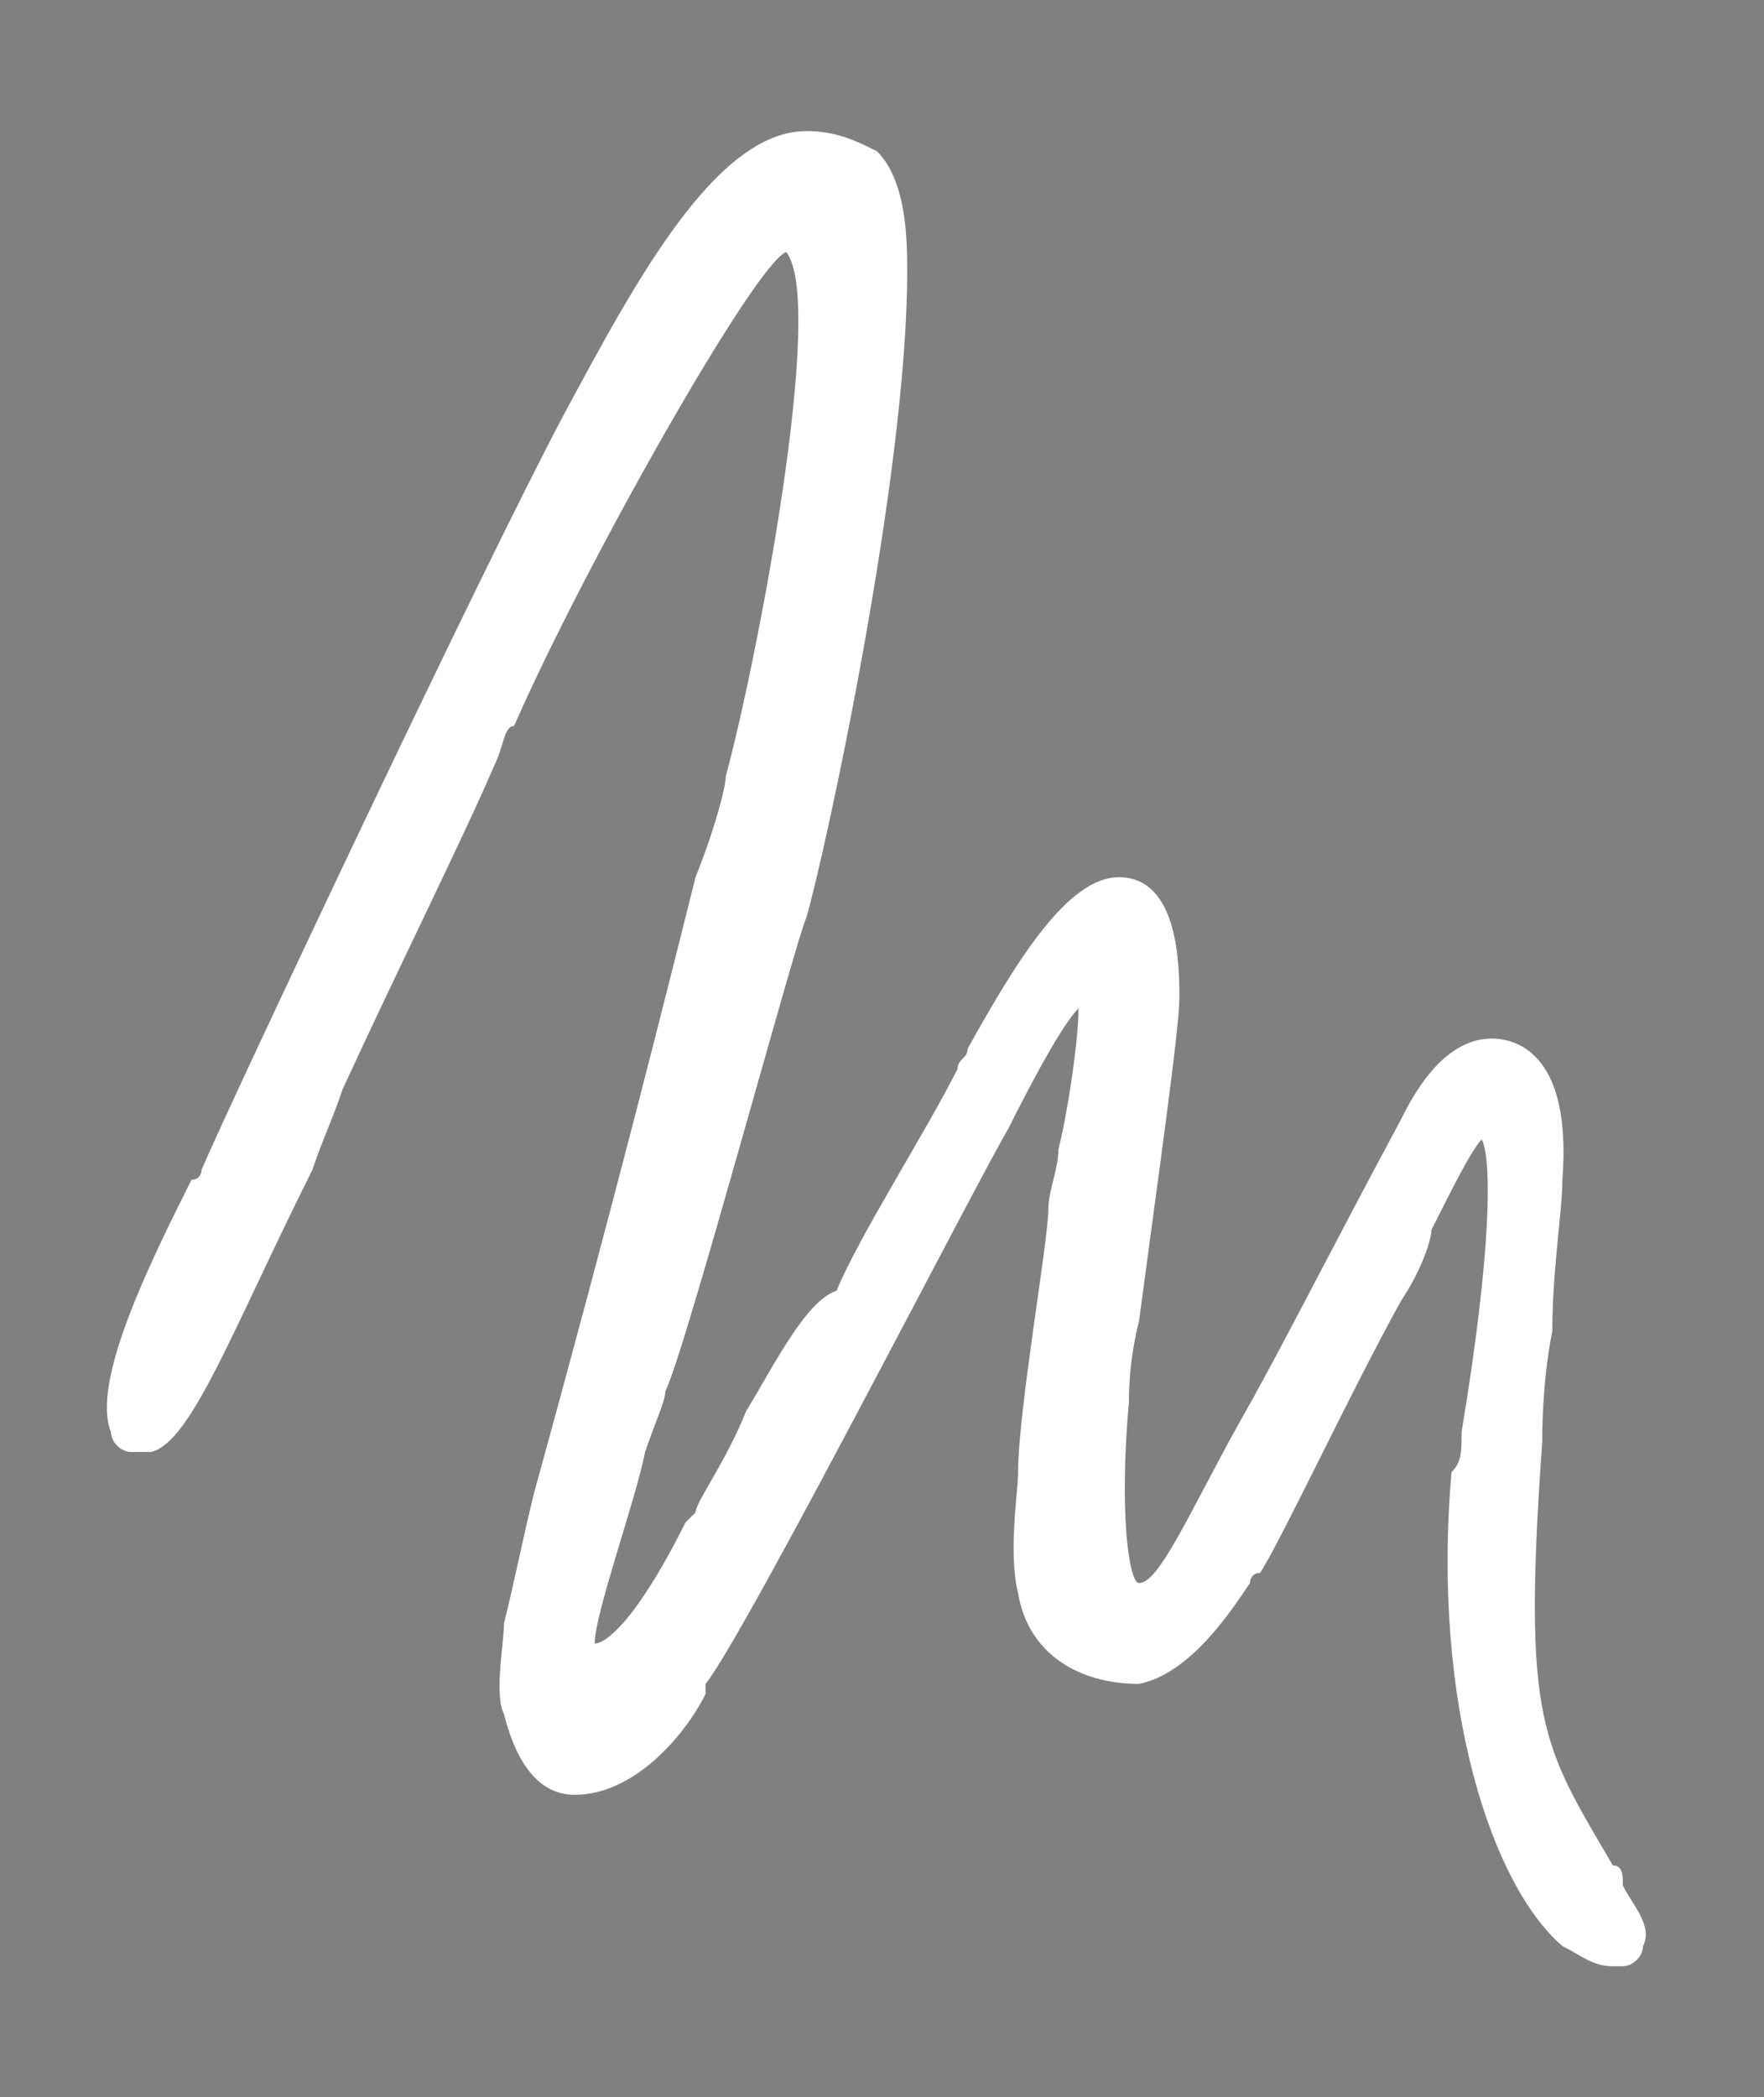 <?xml version="1.0" encoding="utf-8"?>
<!-- Generator: Adobe Illustrator 24.3.0, SVG Export Plug-In . SVG Version: 6.00 Build 0)  -->
<svg version="1.1" id="Capa_1" xmlns="http://www.w3.org/2000/svg" xmlns:xlink="http://www.w3.org/1999/xlink" x="0px" y="0px"
	 viewBox="0 0 17.5 20.8" style="enable-background:new 0 0 17.5 20.8;" xml:space="preserve">
<rect x="0" y="0" width="17.5" height="20.8" fill="#808080" stroke="none"/>
<style type="text/css">
	.st0{fill:#052E5C;}
	.st1{fill:#02B25F;}
	.st2{fill:#FFFFFF;}
</style>
<g>
	<g>
		<path class="st0" d="M92.9-224.1h3.7l7.4,22.4h-3.2l-1.6-5.3h-8.7l-1.7,5.3h-2.9L92.9-224.1z M94.6-221.4L94.6-221.4l-3.6,12h7.2
			L94.6-221.4z"/>
		<path class="st0" d="M109.1-201.6h-2.6v-22.4h2.6V-201.6z"/>
		<path class="st0" d="M113.9-217.3v-3l2.6-1.1v4.2h3.4v1.9h-3.4v9.6c0,1,0,2.3,2.3,2.3c0.2,0,0.6-0.1,1.2-0.1v2
			c-0.8,0.1-1.7,0.2-2.5,0.2c-2.4,0-3.5-1-3.5-2.8v-11.2h-2.6v-1.9H113.9z"/>
		<path class="st0" d="M121.8-209.2c0-4.6,0.5-8.4,6-8.4c5.5,0,6,3.8,6,8.4c0,6.9-2.7,7.9-6,7.9
			C124.5-201.3,121.8-202.3,121.8-209.2z M131.2-210.3c0-4.3-1.3-5.2-3.3-5.2c-2,0-3.3,0.9-3.3,5.2c0,5.1,0.7,6.9,3.3,6.9
			C130.5-203.4,131.2-205.2,131.2-210.3z"/>
	</g>
	<g>
		<path class="st1" d="M136-217.3h2.8l2.8,13.5h0.1l3.5-13.5h3.6l3.2,13.5h0.1l3.1-13.5h2.7l-4.2,15.7h-3.4l-3.4-13.4h-0.1
			l-3.5,13.4h-3.4L136-217.3z"/>
		<path class="st1" d="M163-208.7c0,4.4,1.2,5.3,3.2,5.3c1.8,0,2.7-1.4,2.8-3h2.8c0,3.5-2.2,5.1-5.5,5.1c-3.3,0-6-1-6-7.9
			c0-4.6,0.5-8.4,6-8.4c4.5,0,5.6,2.5,5.6,7.6v1.3L163-208.7L163-208.7z M169.2-210.6c0-4.6-1.3-5.1-3.2-5.1c-1.6,0-3,0.8-3,5.1
			H169.2z"/>
		<path class="st1" d="M179-201.6h-2.6v-22.4h2.6v8.3h0.1c0.9-1.2,2-1.9,3.5-1.9c5.1,0,5.2,4.5,5.2,8.4c0,6.9-2.6,7.9-5.1,7.9
			c-1.7,0-2.8-0.7-3.6-2.2H179L179-201.6L179-201.6z M181.8-203.4c3.2,0,3.2-3.4,3.2-5.8c0-4.2-0.4-6.4-3.1-6.4c-2.8,0-3,3.4-3,5.4
			C179-207.7,178.7-203.4,181.8-203.4z"/>
	</g>
	<path class="st0" d="M21.7-226.6v30.6c2.8,0.3,5.6-1.1,7-3.5l17.9-31.5L21.7-226.6z"/>
	<path class="st1" d="M40.9-209.8l-8.6,15l10.9,1.3c3.8,0.4,7-2.5,7-6.2v-15.5C46.4-215.2,42.8-213.2,40.9-209.8z"/>
	<path class="st0" d="M62.8-225.5v25.1c0,5.2,3.9,9.5,9.1,10.1v-45.4l-0.6,0.1C66.3-234.6,62.8-230.4,62.8-225.5z"/>
</g>
<g>
	<path class="st2" d="M74.9-59.2c0.3,0,0.6-0.1,0.8-0.3c0.2-0.2,0.4-0.5,0.4-0.8c0-0.3-0.1-0.6-0.3-0.8c-0.4-0.4-1.2-0.4-1.6,0
		c-0.2,0.2-0.3,0.5-0.3,0.8c0,0.3,0.1,0.6,0.3,0.8C74.4-59.3,74.6-59.2,74.9-59.2z"/>
	<path class="st2" d="M95.6-42.4c-0.3-0.3-0.8-1.5-1.2-5.4c-0.2-2.4-0.3-5-0.2-7.6c0.7-1.3,1.4-2.8,2-4.4c1-2.6,1.8-5.4,2.4-8.2
		c0.6-2.8,0.9-5,0.9-6.5c0-1.2-0.4-1.9-1.1-1.9c-0.8,0-1.5,0.6-2.2,1.9c-0.5,1-1,2.4-1.5,4.1c-1,3.6-1.7,7.7-2,12.1
		c-0.1,1-0.1,1.9-0.1,2.5c-0.1,0.2-0.2,0.4-0.3,0.5c-0.3-0.3-0.6-0.5-1-0.7c-1-0.5-2-0.7-3.1-0.7c-1.6,0-3,0.6-4.3,1.6
		c-0.4,0.4-0.8,0.8-1.1,1.2c0,0-0.1,0-0.1,0C78.2-52,75.2-51,73.5-51c0-0.1-0.1-0.4,0-1c0-0.2,0.1-0.8,0.5-2.1
		c0.3-1.2,0.3-1.5,0.3-1.7c0-0.2-0.1-0.4-0.3-0.6c-0.3-0.3-0.8-0.3-1.1,0c-0.1,0.1-0.1,0.2-0.2,0.3c-0.8,0.3-2.3,0.8-4.6,1.5
		c-3.1,0.9-4,1.1-4.3,1.1c0,0-0.1-0.1-0.1-0.1c-0.2-0.2-0.3-0.3-0.4-0.5c-0.1-0.2-0.2-0.4-0.4-0.7l-0.3-0.5
		c-0.1-0.1-0.2-0.2-0.3-0.4c-0.2-0.2-0.3-0.4-0.5-0.5c-0.6-0.3-1.2-0.1-2.3,0.7c-0.3,0.2-0.6,0.5-0.9,0.7c0.1-0.9,0.1-1.2,0.1-1.3
		c0-0.2,0-0.4-0.2-0.6c-0.1-0.2-0.3-0.3-0.5-0.3c-0.5-0.1-0.8,0.2-0.9,0.7c0,0.1,0,0.4-0.2,2.1c0,0.3-0.1,0.7-0.1,0.9
		c0,0-0.1,0.1-0.1,0.1c-0.1,0.1-0.3,0.2-0.7,0.5c-0.3,0.2-0.7,0.4-1.1,0.6c-0.4,0.2-0.8,0.3-1.3,0.5c-0.5,0.1-1,0.2-1.5,0.2
		c-0.9,0-1.6-0.3-2.1-0.9c-0.6-0.6-0.9-1.4-1.1-2.4c-0.1-0.4-0.3-0.6-0.7-0.7c-0.2,0-0.5,0-0.6,0.2c-0.7-0.9-1.9-1.4-3.7-1.4
		c-1.3,0-2.4,0.4-3.4,1.2c-1.1,0.9-1.6,1.9-1.6,3.1c0,0.8,0.3,1.5,1,2.1c0.6,0.6,1.4,0.9,2.2,0.9c2.1,0,4-1.2,5.7-3.4
		c0.3,0.7,0.7,1.2,1.2,1.7c0.8,0.8,1.8,1.1,3,1.1c1.3,0,2.7-0.4,4.1-1.1c0.2-0.1,0.4-0.2,0.5-0.3c0,0.4-0.1,0.6-0.1,0.7l0,0
		c0,0.2,0,0.4,0.1,0.6c0.1,0.2,0.3,0.3,0.5,0.4l0.2,0c0.4,0,0.7-0.2,0.8-0.6c0.1-0.4,0.2-1.2,0.3-2.4c0.5-0.5,1.1-1,1.7-1.5
		c0.5-0.4,0.9-0.6,1-0.7c0.1,0.1,0.2,0.3,0.4,0.7c0.2,0.3,0.3,0.5,0.4,0.7c0.1,0.2,0.3,0.4,0.4,0.6c0.2,0.3,0.4,0.5,0.7,0.6
		c0.2,0.1,0.5,0.2,0.8,0.2l0,0c0.4,0,1.2-0.2,4.9-1.2c1.5-0.5,2.7-0.9,3.6-1.2c-0.1,0.4-0.2,0.7-0.2,0.9c-0.1,0.3-0.1,0.6-0.2,1.1
		c-0.1,0.5-0.1,0.9-0.1,1.3c0.1,0.4,0.2,0.7,0.4,1c0.2,0.3,0.6,0.6,1.2,0.6c0.8,0,1.9-0.2,3.3-0.6c1.4-0.4,2.6-0.8,3.5-1.2
		c0.5-0.2,1.1-0.4,1.6-0.6c0,0,0,0,0,0c0,1.1,0.3,2,0.9,2.6c0.6,0.6,1.3,0.9,2.2,0.8c2.7,0,5.2-1.5,7.4-4.4c0,0,0,0,0.1,0
		c0,1.8,0.1,3.5,0.3,5.2c0.3,3.5,0.9,5.5,1.7,6.3c0.4,0.4,0.8,0.5,1,0.5c0.2,0,0.4-0.1,0.6-0.2c0.2-0.2,0.2-0.4,0.2-0.6
		c0-0.2-0.1-0.4-0.3-0.6C95.9-42.3,95.8-42.3,95.6-42.4z M94.5-59.7c0.3-3.7,1-7.2,1.8-10.3c0.4-1.6,0.9-2.8,1.3-3.6
		c0.1-0.1,0.1-0.3,0.2-0.4c0,0.2,0,0.5-0.1,0.8c-0.1,1.4-0.4,3-0.7,4.7C96.4-65.2,95.5-62.3,94.5-59.7z M84-50.3
		c-0.3-0.3-0.4-0.8-0.4-1.4c0-0.3,0.1-0.6,0.3-0.9c0.2-0.4,0.6-0.8,1-1.1c1-0.9,2.1-1.3,3.3-1.3c0.8,0,1.5,0.2,2.2,0.5
		c0.5,0.2,0.8,0.4,1,0.7c-1.9,2.6-4.1,4-6.3,4C84.6-49.9,84.2-50,84-50.3z M44.4-51.4c-0.5,0.3-0.9,0.5-1.2,0.6
		c-0.4,0.1-0.7,0.2-1.1,0.2c-0.4,0-0.8-0.1-1.1-0.4c-0.3-0.3-0.5-0.6-0.5-1c0-0.7,0.3-1.3,1-1.8c0.7-0.6,1.5-0.8,2.4-0.8
		c1.3,0,2.1,0.3,2.5,0.9c0.1,0.1,0.2,0.2,0.3,0.3c-0.3,0.4-0.5,0.7-0.8,1C45.3-52.1,44.8-51.6,44.4-51.4z"/>
	<path class="st2" d="M116.8-59.2c0.3,0,0.6-0.1,0.8-0.3c0.2-0.2,0.4-0.5,0.4-0.8c0-0.3-0.1-0.6-0.3-0.8c-0.4-0.4-1.2-0.4-1.6,0
		c-0.2,0.2-0.3,0.5-0.3,0.8c0,0.3,0.1,0.6,0.3,0.8C116.2-59.3,116.5-59.2,116.8-59.2z"/>
	<path class="st2" d="M143-53.3L143-53.3c-0.1-0.2-0.2-0.4-0.4-0.5c-0.2-0.1-0.4-0.1-0.6-0.1l0,0c-1.9,0.6-4.1,1.3-6.5,1.9
		c-3.1,0.8-3.9,0.9-4.1,0.9h-0.2c-1.1,0-2-0.1-2.7-0.3c-1.2-0.3-1.4-0.7-1.4-1c0.3,0.1,0.5,0.2,0.8,0.2c0.6,0.1,1.3,0.1,2-0.1
		c0.8-0.2,1.5-0.5,2.1-1c0.7-0.5,1.1-1,1.2-1.4c0.2-0.6,0-1.1-0.2-1.3c-0.4-0.5-1.2-0.8-2.4-0.8c-1.3,0-2.4,0.4-3.4,1.2
		c-0.6,0.5-1.1,1.1-1.3,1.7c-2.7,0.1-5.5,0.8-8.3,2.2c-0.4,0.2-0.7,0.4-1.1,0.6c0.5-2.1,0.8-3.7,0.8-4.9c0-0.2-0.1-0.4-0.2-0.6
		c-0.3-0.3-0.8-0.3-1.1,0c-0.2,0.2-0.2,0.4-0.2,0.6c0,0.7-0.1,1.6-0.3,2.7c0,0,0,0,0,0c0,0-0.1,0.1-0.2,0.2
		c-0.1,0.1-0.3,0.2-0.7,0.5c-0.3,0.2-0.7,0.4-1.1,0.6c-0.4,0.2-0.8,0.3-1.3,0.5c-0.5,0.1-1,0.2-1.5,0.2c-0.9,0-1.6-0.3-2.1-0.9
		c-0.6-0.6-0.9-1.4-1.1-2.4c-0.1-0.4-0.3-0.6-0.7-0.7c-0.2,0-0.5,0-0.6,0.2c-0.7-0.9-1.9-1.4-3.7-1.4c-1.3,0-2.4,0.4-3.4,1.2
		c-1.1,0.9-1.6,1.9-1.6,3.1c0,0.8,0.3,1.5,1,2.1c0.6,0.6,1.4,0.9,2.2,0.9c2.1,0,4-1.2,5.7-3.4c0.3,0.7,0.7,1.2,1.2,1.7
		c0.8,0.8,1.8,1.1,3,1.1c1.3,0,2.7-0.4,4.1-1.1c0.1-0.1,0.2-0.1,0.3-0.2c-0.1,0.4-0.2,0.8-0.3,1.2c-1.3,0.9-2.6,2-3.7,3.2
		c-1.5,1.5-2.7,3-3.6,4.5c-1,1.6-1.5,2.9-1.5,3.9c0,0.7,0.1,1.2,0.3,1.7c0.4,0.8,1.1,1.2,1.9,1.2c0.6,0,1.1-0.2,1.7-0.7
		c0.5-0.4,1-0.9,1.4-1.6c0.4-0.6,0.8-1.3,1.3-2.1c0.4-0.8,0.8-1.6,1.1-2.2c0.3-0.7,0.6-1.4,0.9-2.1c0.6-1.5,1.1-3.1,1.6-4.8
		c3.2-2.2,6.5-3.3,9.7-3.5c0.1,0.6,0.4,1.2,0.9,1.7c0.4,0.3,1,0.6,1.7,0.8c0.8,0.2,1.8,0.3,3,0.3h0.3c0.4,0,1.3-0.1,4.6-1
		c2.4-0.7,4.6-1.3,6.4-1.9c0.2-0.1,0.4-0.2,0.5-0.4C143-52.9,143-53.1,143-53.3z M128.6-54.6c0.6-0.3,1.2-0.5,1.8-0.5
		c0.6,0,0.9,0.1,1.1,0.1c-0.1,0.1-0.2,0.2-0.6,0.5c-0.4,0.3-1,0.6-1.5,0.7c-0.7,0.2-1.3,0.2-1.8-0.1
		C127.8-54.1,128.2-54.4,128.6-54.6z M102.6-51.4c-0.5,0.3-0.9,0.5-1.2,0.6c-0.4,0.1-0.7,0.2-1.1,0.2c-0.4,0-0.8-0.1-1.1-0.4
		c-0.3-0.3-0.5-0.6-0.5-1c0-0.7,0.3-1.3,1-1.8c0.7-0.6,1.5-0.8,2.4-0.8c1.3,0,2.1,0.3,2.5,0.9c0.1,0.1,0.2,0.2,0.3,0.3
		c-0.3,0.4-0.5,0.7-0.8,1C103.5-52.1,103.1-51.6,102.6-51.4z M113.5-47.1c-0.3,0.9-0.6,1.7-0.9,2.5c-0.9,2.4-1.8,4.2-2.7,5.6
		c-1.2,1.8-1.9,2.1-2.2,2.1c-0.2,0-0.7,0-0.7-1.3c0-0.5,0.2-1.4,1.2-3c0.8-1.4,2-2.8,3.4-4.3C112.3-46,112.9-46.5,113.5-47.1z"/>
	<path class="st2" d="M37.9-45.8c-1.6-2.6-1.9-3.1-1.6-9.3c0-0.2,0.1-1.3,0.2-2.5c0.1-1.2,0.2-2.7,0.2-3.2c0.2-2.9-1.2-3-1.6-3.1
		c-1-0.1-1.8,1.3-2.1,1.7c-1.5,2.8-2.7,4.9-3.5,6.5c-1,2-1.8,3.4-2.1,3.5c-0.2-0.1-0.4-1.5-0.1-3.9c0-0.3,0.1-0.9,0.2-1.6
		c0.4-3.2,0.8-6.4,0.8-7c0-0.7-0.1-2.6-1.4-2.6c0,0,0,0,0,0c-1.1,0-2.3,1.7-3.3,3.6c-0.1,0.1-0.1,0.3-0.2,0.3
		c-0.8,1.2-2.2,3.8-2.7,4.7c-0.2,0.4-0.9,1.7-1.5,2.8c-0.5,1-1.1,2.1-1.1,2.1c0,0-0.1,0.1-0.1,0.2c-1.1,2.1-1.7,2.5-1.9,2.6
		c-0.1-0.6,0.8-3.1,1.2-4.2c0.2-0.6,0.4-1.1,0.4-1.3c0.2-0.8,2.7-9.6,2.8-10.1c0.4-1.4,2.2-9.7,2.1-13.9c0-0.7,0-2-0.7-2.7
		c-0.3-0.3-0.8-0.5-1.4-0.5c-1.9,0-3.7,3.3-5.2,6.1l0,0c-1.7,3.1-7.3,14.8-7.9,16.4c0,0-0.1,0.1-0.1,0.3c-0.9,1.9-2.1,4.4-1.8,5.4
		c0.1,0.2,0.2,0.3,0.4,0.4c0.1,0.1,0.3,0.1,0.4,0c0.8-0.3,1.8-2.5,3.4-6.1c0.3-0.6,0.5-1.2,0.8-1.7c1.3-2.9,2.6-5.5,3.2-7
		c0.3-0.6,0.4-0.9,0.5-1.1c1.5-3.4,5.3-10.2,6-10.3c0,0,0,0,0.1,0.1c0.7,1.1-0.8,9.1-1.4,11.4c-0.1,0.3-0.3,1-0.6,2.2
		c-0.7,2.5-1.8,7-3.5,13.3l0,0.1C14.3-53,14-52.1,13.8-51c-0.1,0.4-0.2,1.5-0.2,2.1c0.1,0.9,0.8,1.7,1.4,1.7
		c1.4,0.1,2.3-1.4,2.8-2.2l0.1-0.2c0.8-1.2,6-10.9,6.5-11.9c0.9-1.7,1.4-2.4,1.6-2.7c0,0.6-0.3,2.1-0.4,3c-0.1,0.5-0.2,0.9-0.2,1.2
		c-0.1,0.6-0.6,4.3-0.7,5.7c-0.1,0.5-0.2,1.7,0.1,2.6c0.3,1.3,1.4,2.1,2.5,1.9c1.1-0.1,1.9-1.5,2.3-2.1c0.1-0.1,0.1-0.2,0.1-0.2
		c0.4-0.7,2-3.8,3.1-5.9c0.4-0.7,0.6-1.3,0.7-1.5c0.4-1,1-1.8,1.2-1.9c0.3,0.4,0.1,2.5-0.4,6.4c-0.1,0.4-0.1,0.7-0.1,0.9
		c-0.5,4.9,0.9,8.9,2.4,10.2c0.4,0.3,0.7,0.4,1,0.4c0.1,0,0.2,0,0.3,0c0.3-0.1,0.4-0.2,0.5-0.4c0.1-0.4-0.2-0.9-0.5-1.4
		C38-45.5,37.9-45.7,37.9-45.8z"/>
</g>
<path class="st2" d="M16,18.5c-0.7-1.2-0.9-1.4-0.7-4.2c0-0.1,0-0.6,0.1-1.1c0-0.6,0.1-1.2,0.1-1.5c0.1-1.3-0.5-1.4-0.7-1.4
	c-0.5,0-0.8,0.6-0.9,0.8c-0.7,1.3-1.2,2.3-1.6,3c-0.5,0.9-0.8,1.6-1,1.6c-0.1,0-0.2-0.7-0.1-1.8c0-0.1,0-0.4,0.1-0.8
	c0.2-1.5,0.4-2.9,0.4-3.2c0-0.3,0-1.2-0.6-1.2c0,0,0,0,0,0c-0.5,0-1,0.8-1.5,1.7c0,0.1-0.1,0.1-0.1,0.2c-0.3,0.6-1,1.7-1.2,2.2
	C8,12.9,7.7,13.5,7.4,14c-0.2,0.5-0.5,0.9-0.5,1c0,0,0,0-0.1,0.1c-0.5,1-0.8,1.2-0.9,1.2c0-0.3,0.4-1.4,0.5-1.9
	c0.1-0.3,0.2-0.5,0.2-0.6C6.8,13.4,7.9,9.3,8,9.1c0.2-0.7,1-4.4,1-6.4c0-0.3,0-0.9-0.3-1.2C8.5,1.4,8.3,1.3,8,1.3
	c-0.9,0-1.7,1.5-2.4,2.8l0,0C4.8,5.6,2.3,10.9,2,11.6c0,0,0,0.1-0.1,0.1c-0.4,0.8-1,2-0.8,2.5c0,0.1,0.1,0.2,0.2,0.2
	c0.1,0,0.1,0,0.2,0c0.4-0.1,0.8-1.2,1.6-2.8c0.1-0.3,0.2-0.5,0.3-0.8c0.6-1.3,1.2-2.5,1.5-3.2C5,7.4,5,7.2,5.1,7.2
	c0.7-1.6,2.4-4.6,2.7-4.7c0,0,0,0,0,0C8.2,3,7.5,6.6,7.2,7.7c0,0.1-0.1,0.5-0.3,1c-0.3,1.2-0.8,3.2-1.6,6.1l0,0
	c-0.1,0.4-0.2,0.9-0.3,1.3C5,16.3,4.9,16.8,5,17c0.1,0.4,0.3,0.8,0.7,0.8c0.6,0,1.1-0.6,1.3-1l0-0.1c0.4-0.5,2.7-5,3-5.5
	c0.4-0.8,0.6-1.1,0.7-1.2c0,0.3-0.1,1-0.2,1.4c0,0.2-0.1,0.4-0.1,0.6c0,0.3-0.3,2-0.3,2.6c0,0.2-0.1,0.8,0,1.2
	c0.1,0.6,0.6,0.9,1.2,0.9c0.5-0.1,0.9-0.7,1.1-1c0,0,0-0.1,0.1-0.1c0.2-0.3,0.9-1.8,1.4-2.7c0.2-0.3,0.3-0.6,0.3-0.7
	c0.2-0.4,0.4-0.8,0.5-0.9c0.1,0.2,0.1,1.1-0.2,2.9c0,0.2,0,0.3-0.1,0.4c-0.2,2.3,0.4,4.1,1.1,4.7c0.2,0.1,0.3,0.2,0.5,0.2
	c0.1,0,0.1,0,0.1,0c0.1,0,0.2-0.1,0.2-0.2c0.1-0.2-0.1-0.4-0.2-0.6C16.1,18.6,16.1,18.5,16,18.5z"/>
</svg>
